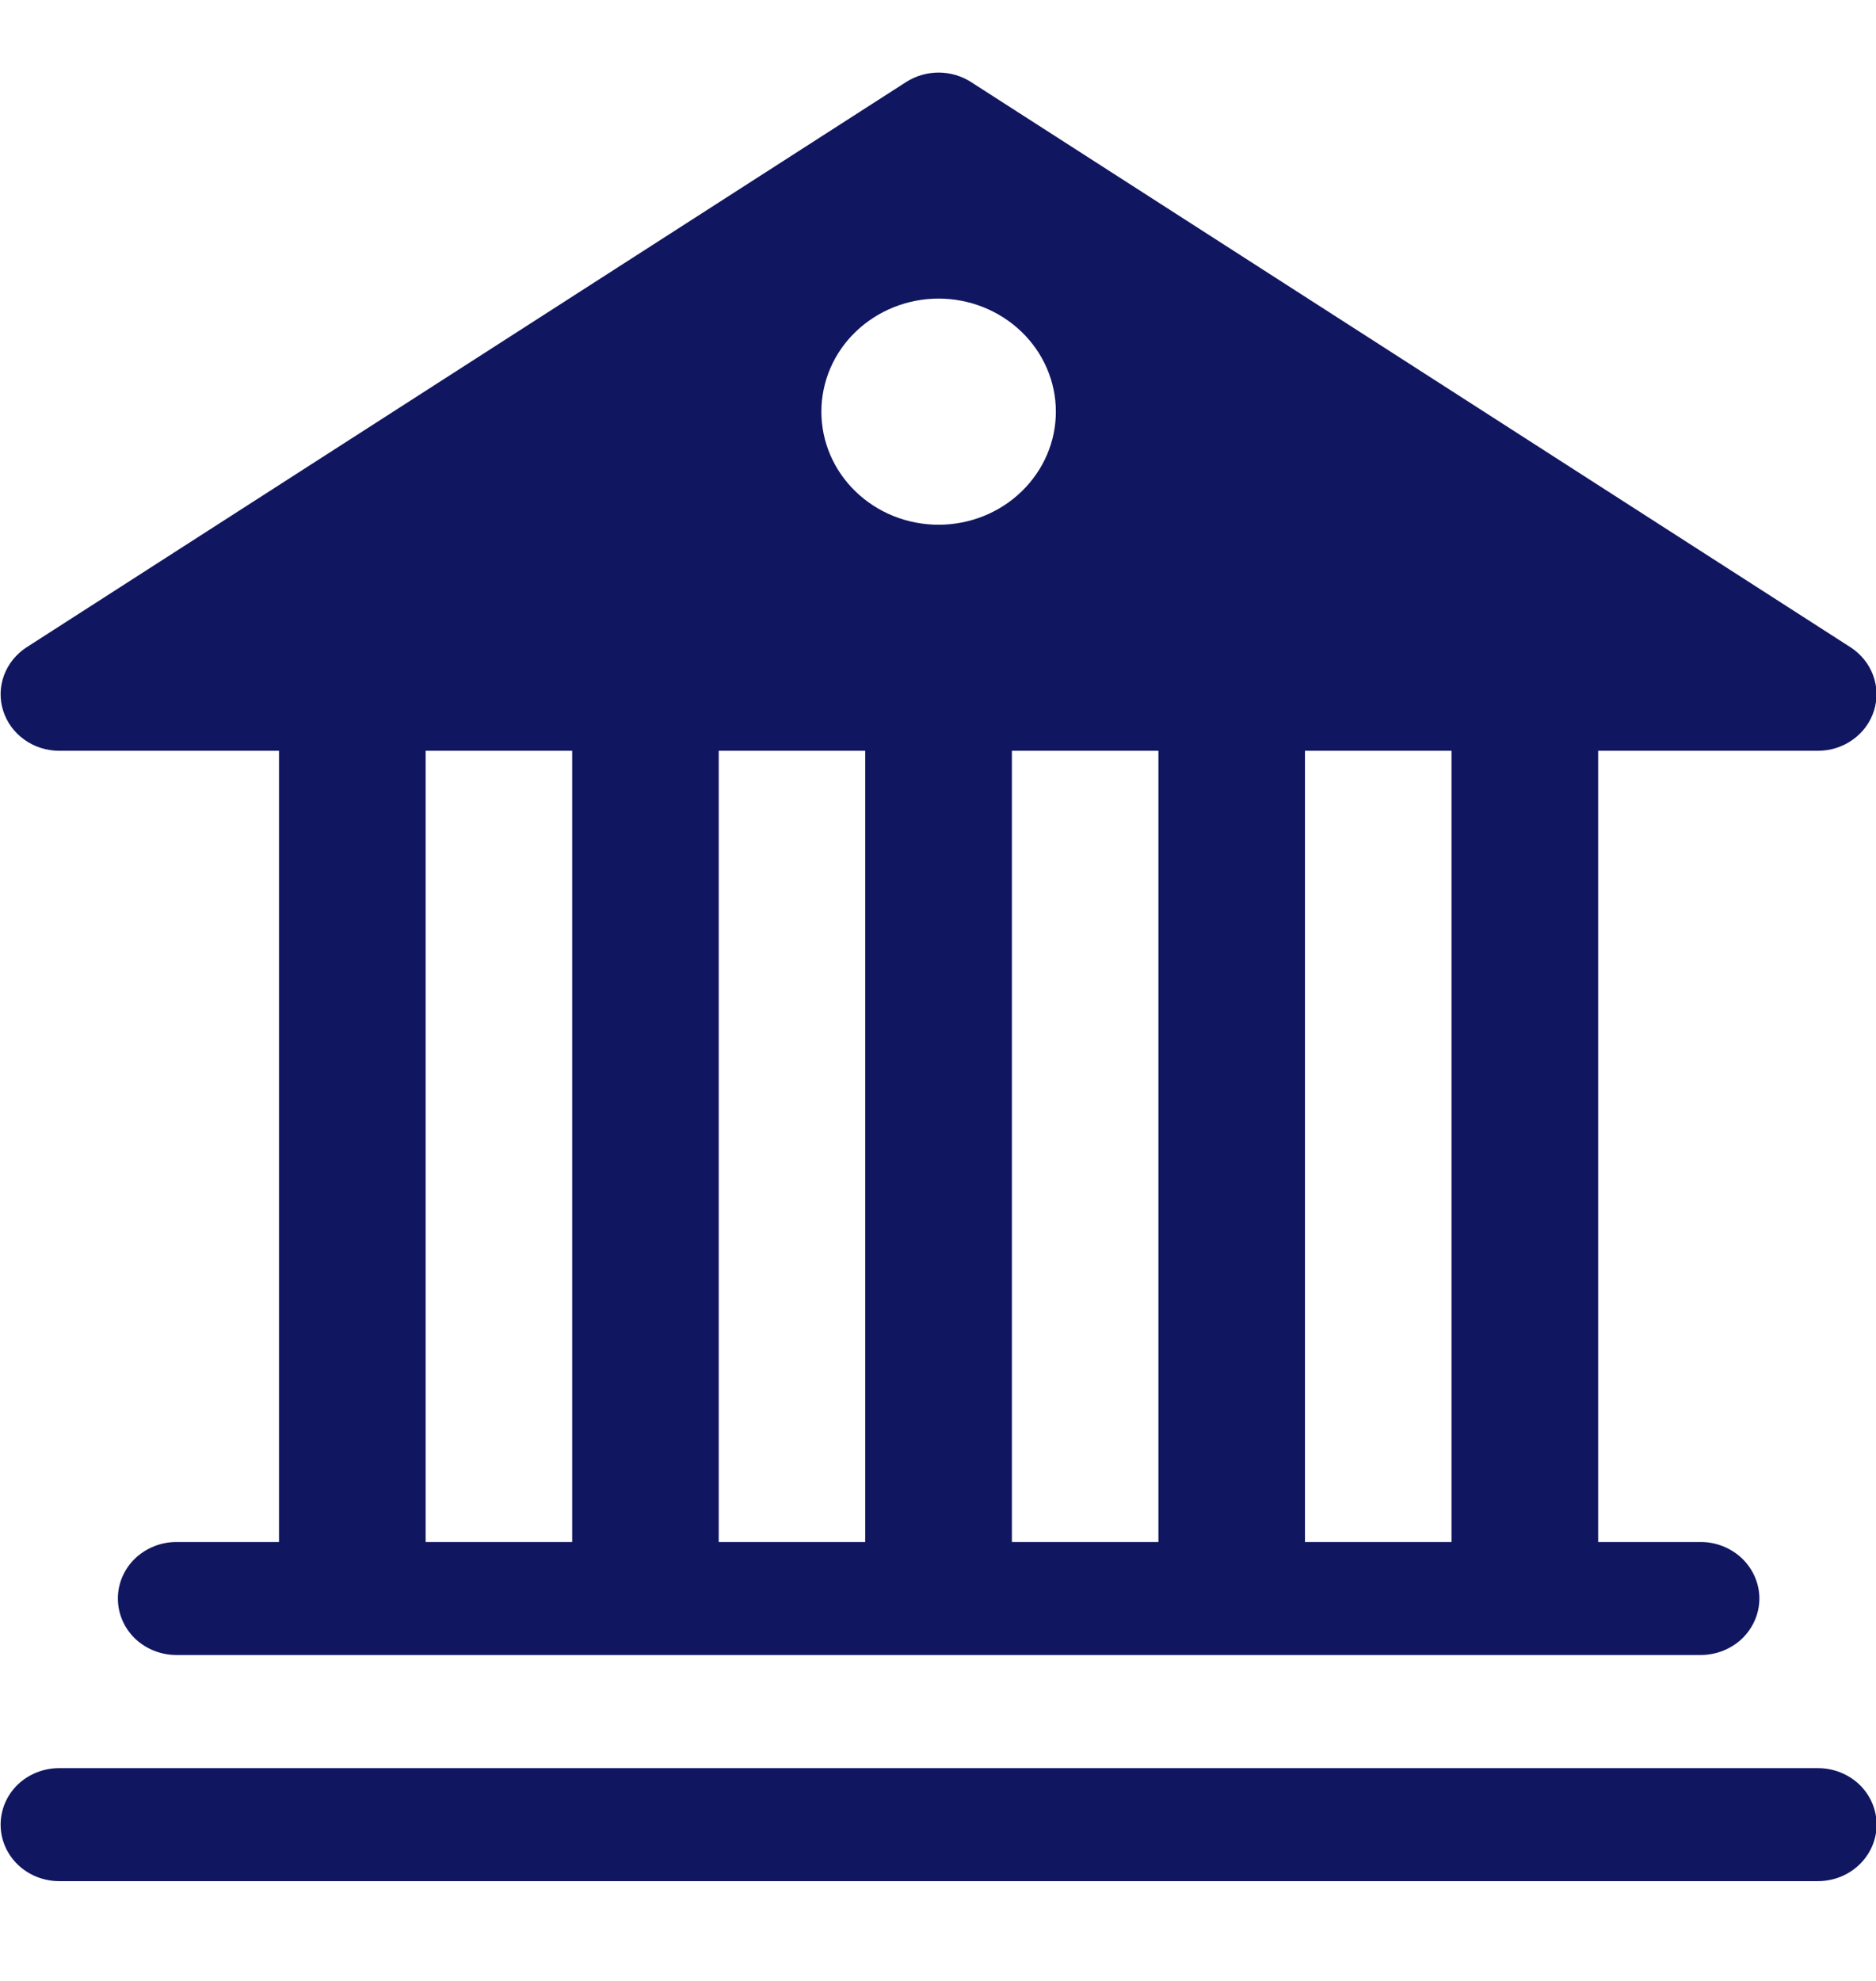 <svg width="18" height="19" viewBox="0 0 18 19" fill="none" xmlns="http://www.w3.org/2000/svg">
<path d="M9.317 0.787C9.225 0.728 9.116 0.696 9.006 0.696C8.895 0.696 8.786 0.728 8.694 0.787L0.256 6.208C0.156 6.273 0.08 6.366 0.039 6.476C-0.002 6.585 -0.005 6.705 0.03 6.816C0.065 6.927 0.136 7.025 0.233 7.094C0.33 7.164 0.447 7.201 0.568 7.201H2.677V14.79H1.693C1.544 14.79 1.401 14.848 1.295 14.949C1.19 15.051 1.131 15.189 1.131 15.332C1.131 15.476 1.19 15.614 1.295 15.716C1.401 15.817 1.544 15.874 1.693 15.874H16.318C16.467 15.874 16.61 15.817 16.716 15.716C16.821 15.614 16.881 15.476 16.881 15.332C16.881 15.189 16.821 15.051 16.716 14.949C16.61 14.848 16.467 14.79 16.318 14.79H15.334V7.201H17.443C17.564 7.201 17.681 7.164 17.778 7.094C17.875 7.025 17.946 6.927 17.981 6.816C18.016 6.705 18.013 6.585 17.972 6.476C17.931 6.366 17.855 6.273 17.755 6.208L9.317 0.787ZM13.927 7.201V14.79H12.521V7.201H13.927ZM11.115 7.201V14.79H9.709V7.201H11.115ZM8.302 7.201V14.79H6.896V7.201H8.302ZM5.49 7.201V14.79H4.084V7.201H5.49ZM9.006 5.033C8.707 5.033 8.421 4.919 8.21 4.715C7.999 4.512 7.881 4.236 7.881 3.949C7.881 3.661 7.999 3.385 8.21 3.182C8.421 2.979 8.707 2.864 9.006 2.864C9.304 2.864 9.59 2.979 9.801 3.182C10.012 3.385 10.131 3.661 10.131 3.949C10.131 4.236 10.012 4.512 9.801 4.715C9.59 4.919 9.304 5.033 9.006 5.033ZM0.568 16.959C0.419 16.959 0.276 17.016 0.17 17.117C0.065 17.219 0.006 17.357 0.006 17.501C0.006 17.645 0.065 17.782 0.17 17.884C0.276 17.986 0.419 18.043 0.568 18.043H17.443C17.592 18.043 17.735 17.986 17.841 17.884C17.946 17.782 18.006 17.645 18.006 17.501C18.006 17.357 17.946 17.219 17.841 17.117C17.735 17.016 17.592 16.959 17.443 16.959H0.568Z" fill="#111660"/>
</svg>
